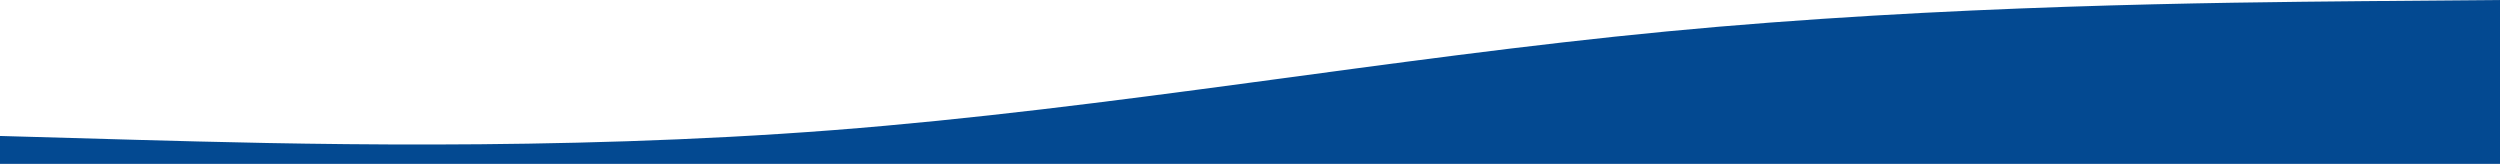 <svg width="900" height="59" viewBox="0 0 900 59" fill="none" xmlns="http://www.w3.org/2000/svg">
<path d="M0 48.947L50 50.368C100 51.737 200 54.579 300 46.842C400 39.105 500 20.895 600 11.316C700 1.737 800 0.895 850 0.421L900 0V60H850C800 60 700 60 600 60C500 60 400 60 300 60C200 60 100 60 50 60H0V48.947Z" fill="#034991"/>
</svg>
